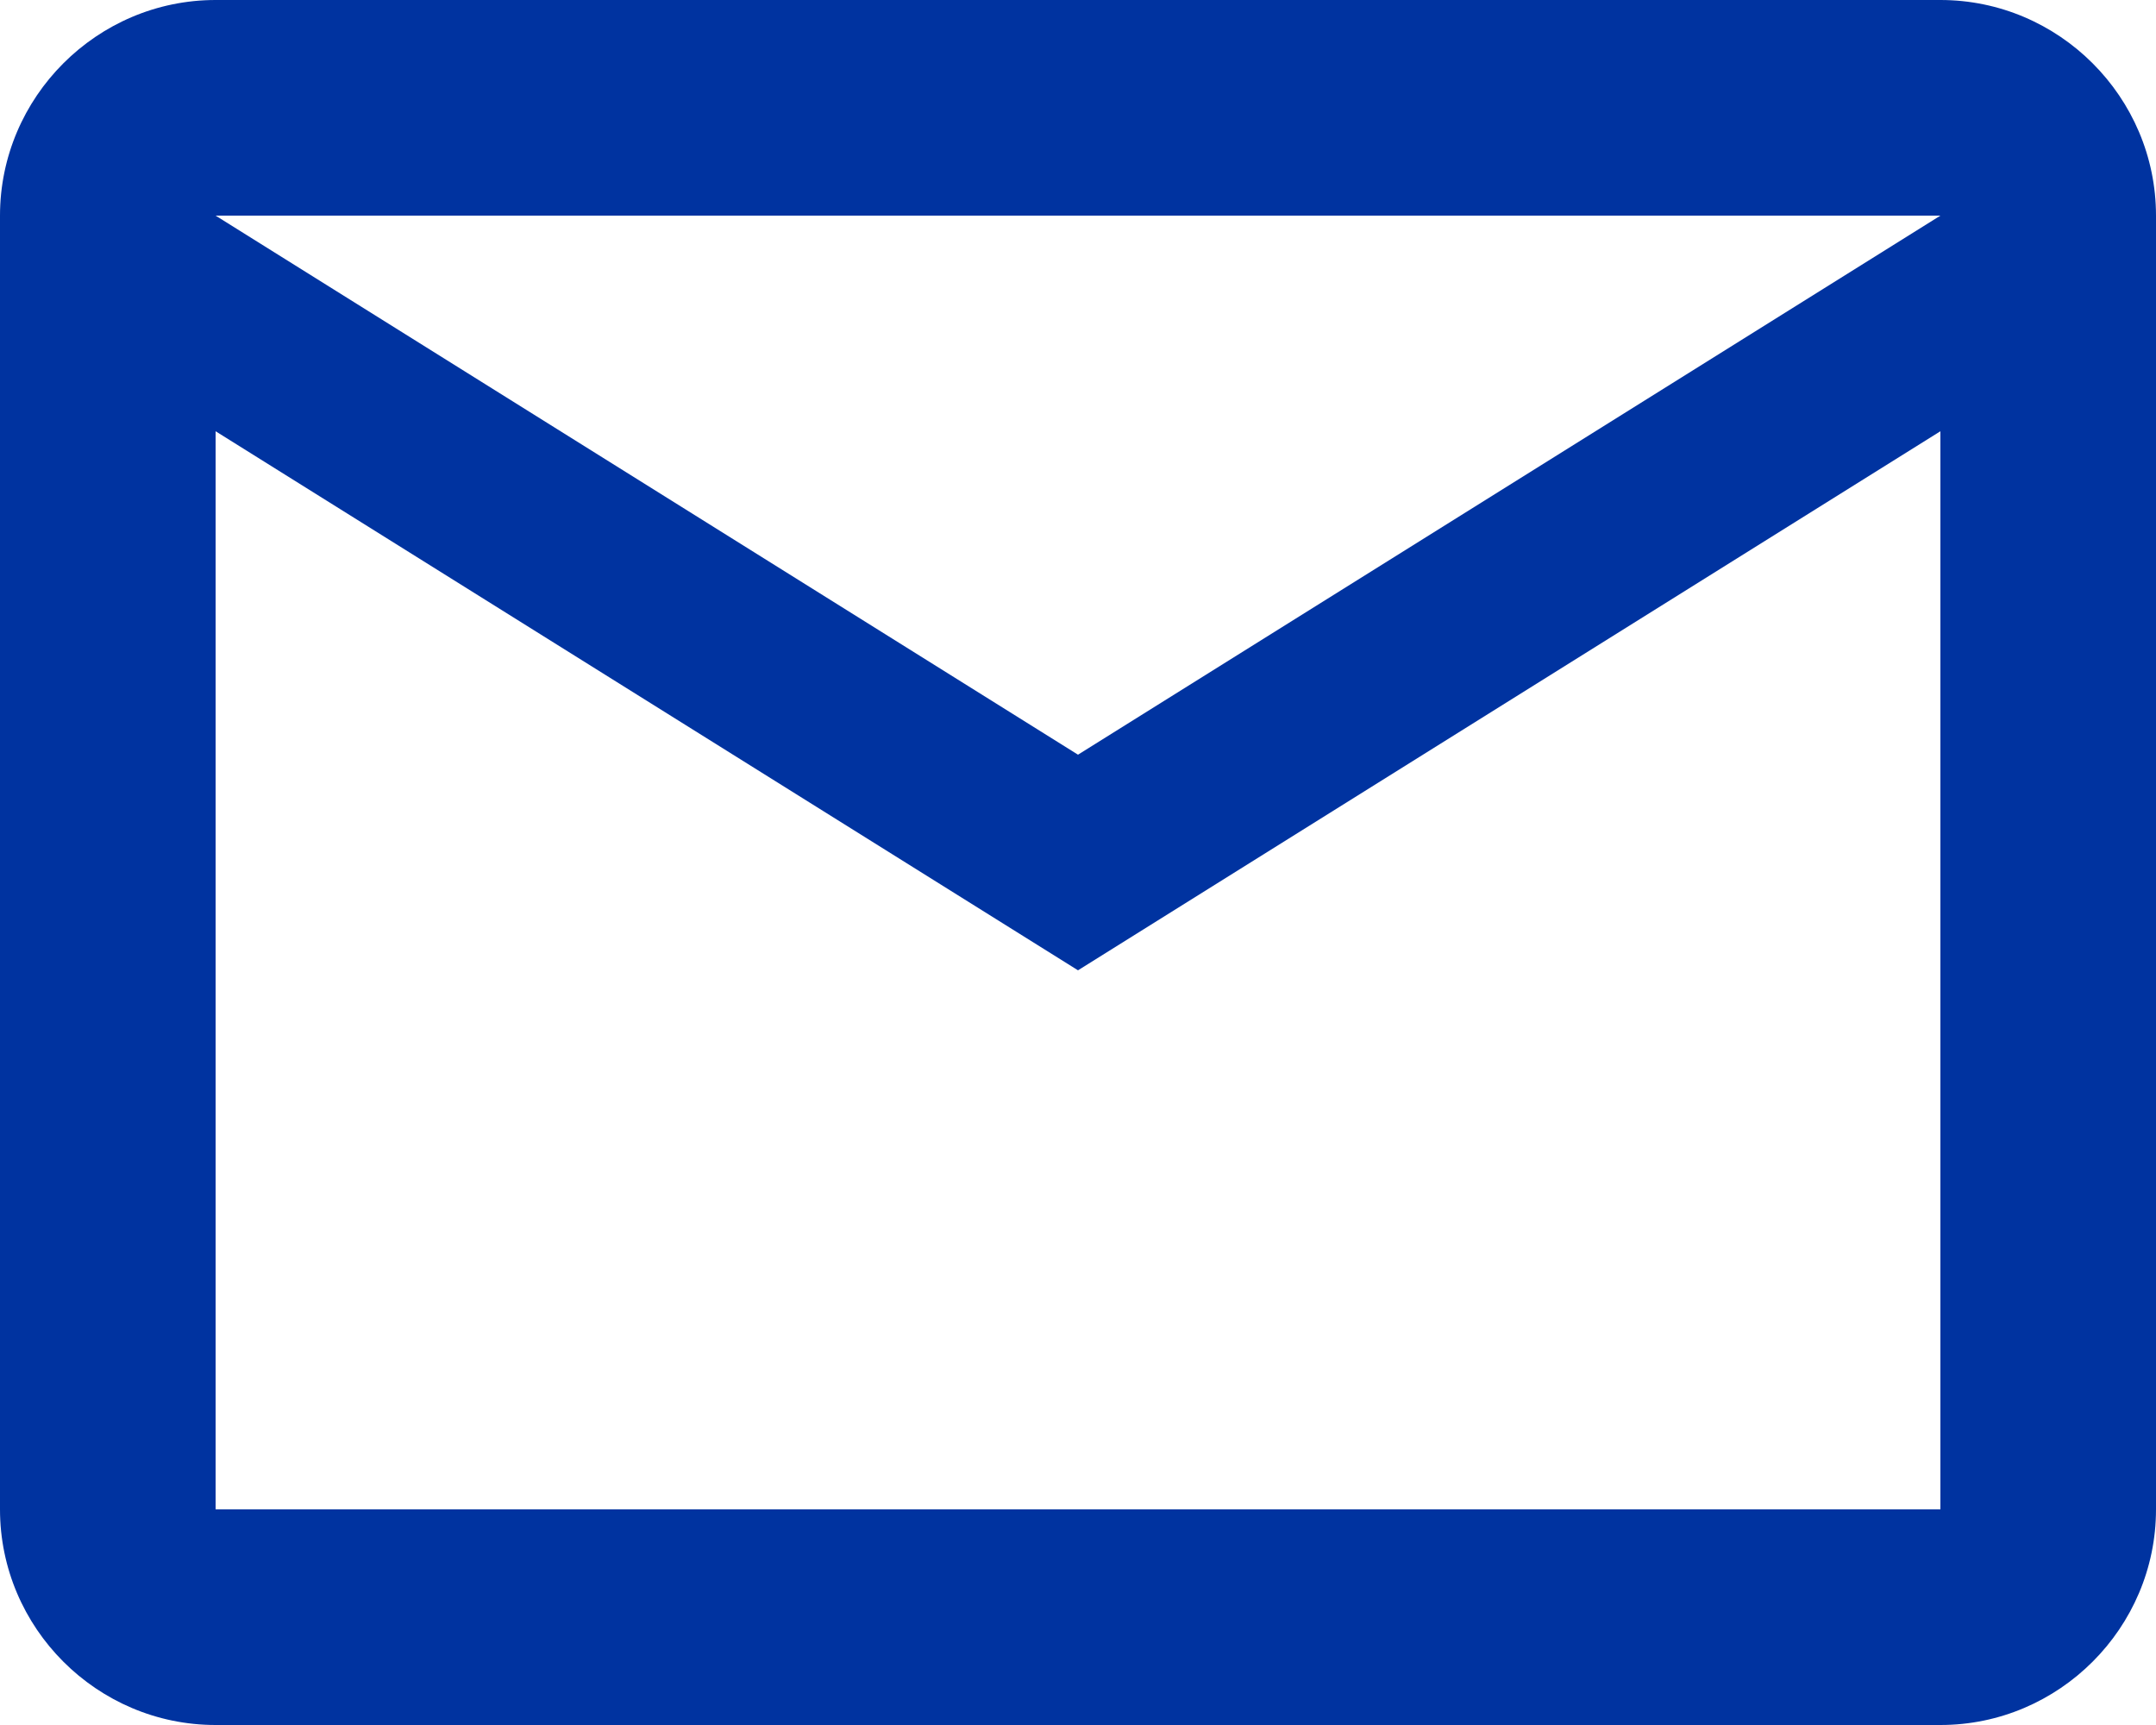 <svg width="15" height="12" viewBox="0 0 15 12" fill="none" xmlns="http://www.w3.org/2000/svg">
<path d="M15 1.5C15 0.675 14.325 0 13.5 0H1.5C0.675 0 0 0.675 0 1.5V10.5C0 11.325 0.675 12 1.5 12H13.5C14.325 12 15 11.325 15 10.5V1.5ZM13.5 1.5L7.5 5.25L1.5 1.5H13.5ZM13.5 10.5H1.5V3L7.5 6.75L13.5 3V10.5Z" fill="#0033A0"/>
</svg>
